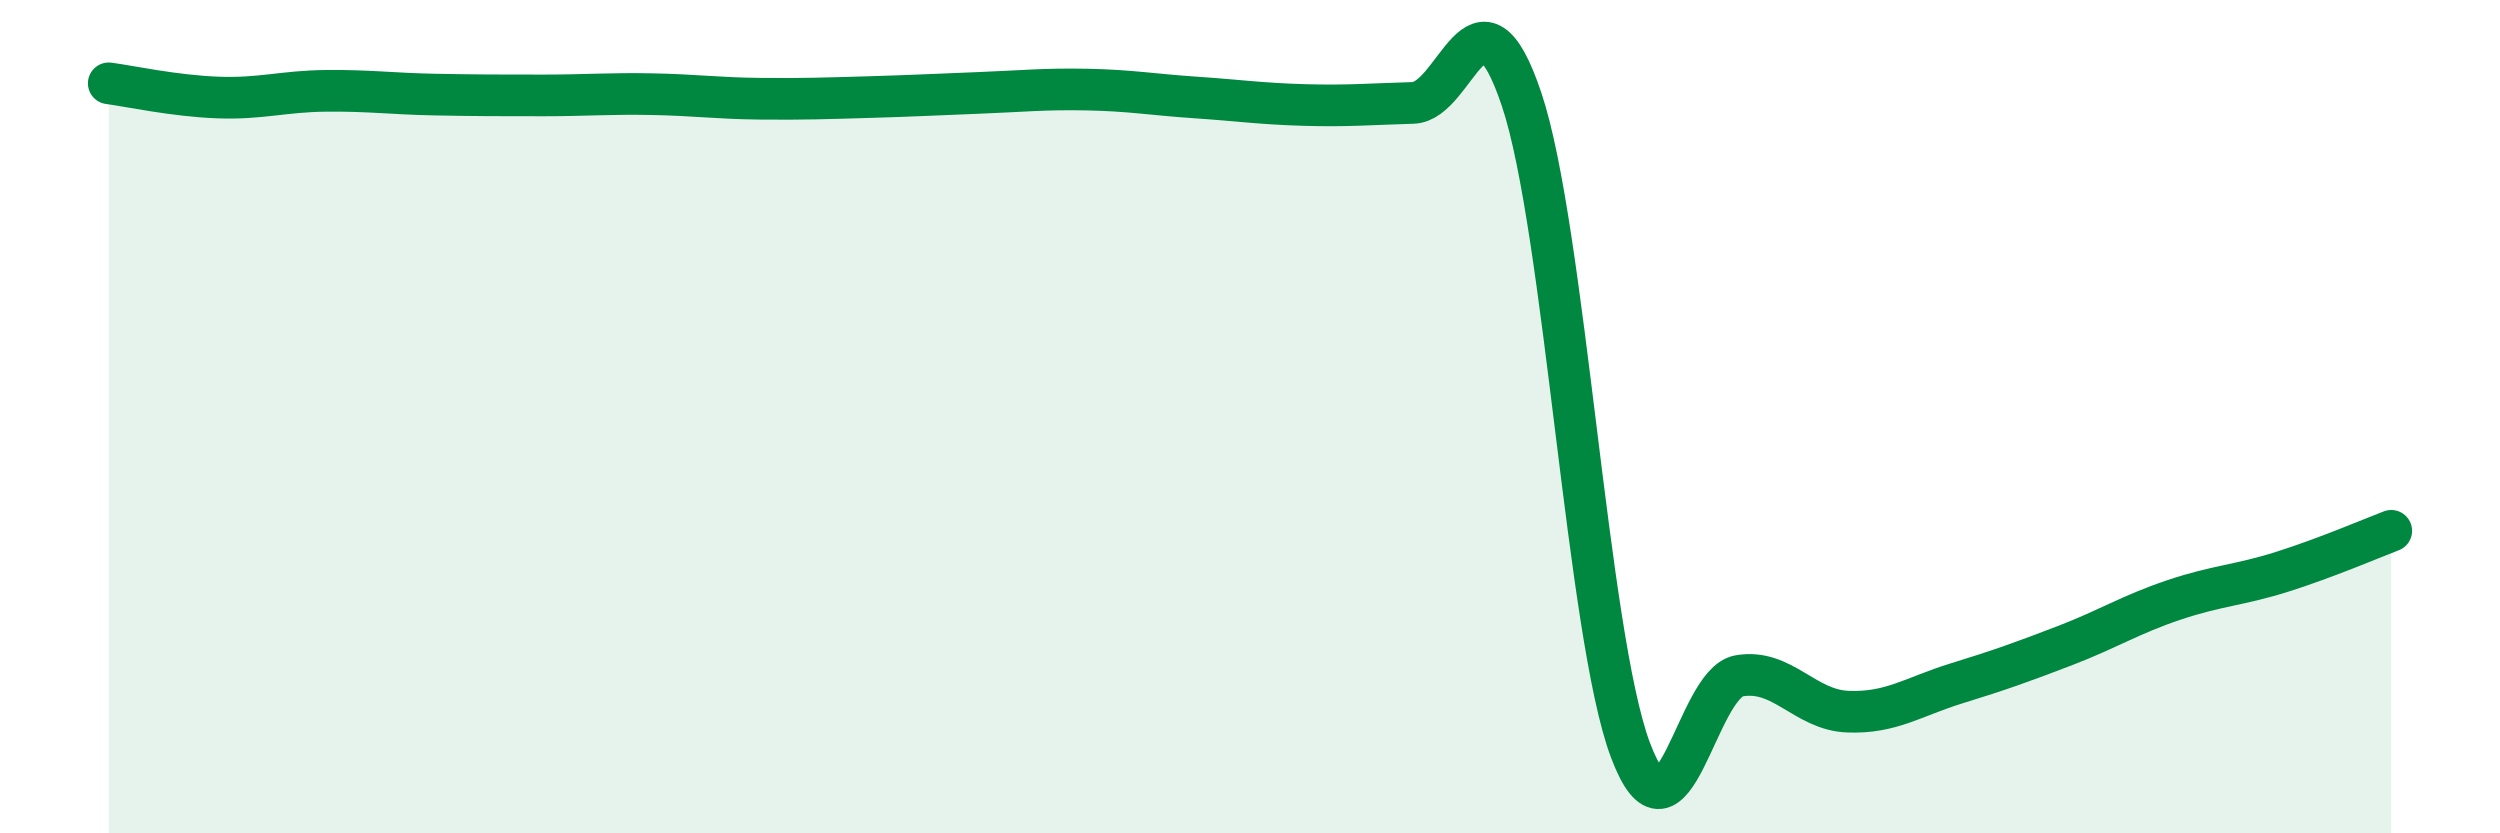 
    <svg width="60" height="20" viewBox="0 0 60 20" xmlns="http://www.w3.org/2000/svg">
      <path
        d="M 2.61,2 C 3.13,2.07 4.18,2.3 5.22,2.34 C 6.26,2.38 6.79,2.19 7.83,2.18 C 8.87,2.17 9.39,2.25 10.43,2.27 C 11.47,2.29 12,2.29 13.04,2.29 C 14.08,2.29 14.61,2.24 15.65,2.26 C 16.69,2.28 17.22,2.36 18.26,2.37 C 19.3,2.38 19.83,2.36 20.87,2.33 C 21.91,2.3 22.44,2.27 23.48,2.23 C 24.52,2.19 25.05,2.13 26.09,2.15 C 27.13,2.17 27.66,2.27 28.7,2.34 C 29.74,2.41 30.26,2.49 31.3,2.52 C 32.34,2.55 32.87,2.5 33.91,2.47 C 34.95,2.44 35.48,-0.72 36.52,2.39 C 37.56,5.5 38.09,15.23 39.13,18 C 40.17,20.77 40.7,16.4 41.74,16.22 C 42.78,16.04 43.31,17.04 44.35,17.08 C 45.39,17.12 45.92,16.72 46.96,16.4 C 48,16.08 48.53,15.89 49.57,15.49 C 50.61,15.09 51.13,14.75 52.17,14.4 C 53.21,14.05 53.74,14.05 54.78,13.72 C 55.82,13.39 56.87,12.94 57.39,12.74L57.39 20L2.61 20Z"
        fill="#008740"
        opacity="0.1"
        stroke-linecap="round"
        stroke-linejoin="round"
      />
      <path
        d="M 2.61,2 C 3.13,2.07 4.18,2.3 5.22,2.34 C 6.26,2.38 6.79,2.19 7.83,2.18 C 8.87,2.17 9.39,2.25 10.43,2.27 C 11.47,2.29 12,2.29 13.04,2.29 C 14.08,2.29 14.61,2.24 15.65,2.26 C 16.69,2.28 17.22,2.36 18.26,2.37 C 19.3,2.38 19.83,2.36 20.87,2.33 C 21.91,2.3 22.44,2.27 23.48,2.23 C 24.52,2.19 25.05,2.13 26.09,2.15 C 27.13,2.17 27.66,2.27 28.7,2.34 C 29.74,2.41 30.26,2.49 31.3,2.52 C 32.34,2.55 32.87,2.5 33.91,2.47 C 34.95,2.44 35.48,-0.72 36.52,2.39 C 37.56,5.5 38.09,15.23 39.13,18 C 40.17,20.77 40.7,16.4 41.74,16.22 C 42.78,16.04 43.31,17.04 44.35,17.08 C 45.39,17.12 45.92,16.72 46.96,16.4 C 48,16.08 48.53,15.89 49.57,15.49 C 50.61,15.09 51.13,14.75 52.17,14.4 C 53.21,14.05 53.74,14.05 54.78,13.72 C 55.82,13.39 56.87,12.94 57.39,12.74"
        stroke="#008740"
        stroke-width="1"
        fill="none"
        stroke-linecap="round"
        stroke-linejoin="round"
      />
    </svg>
  